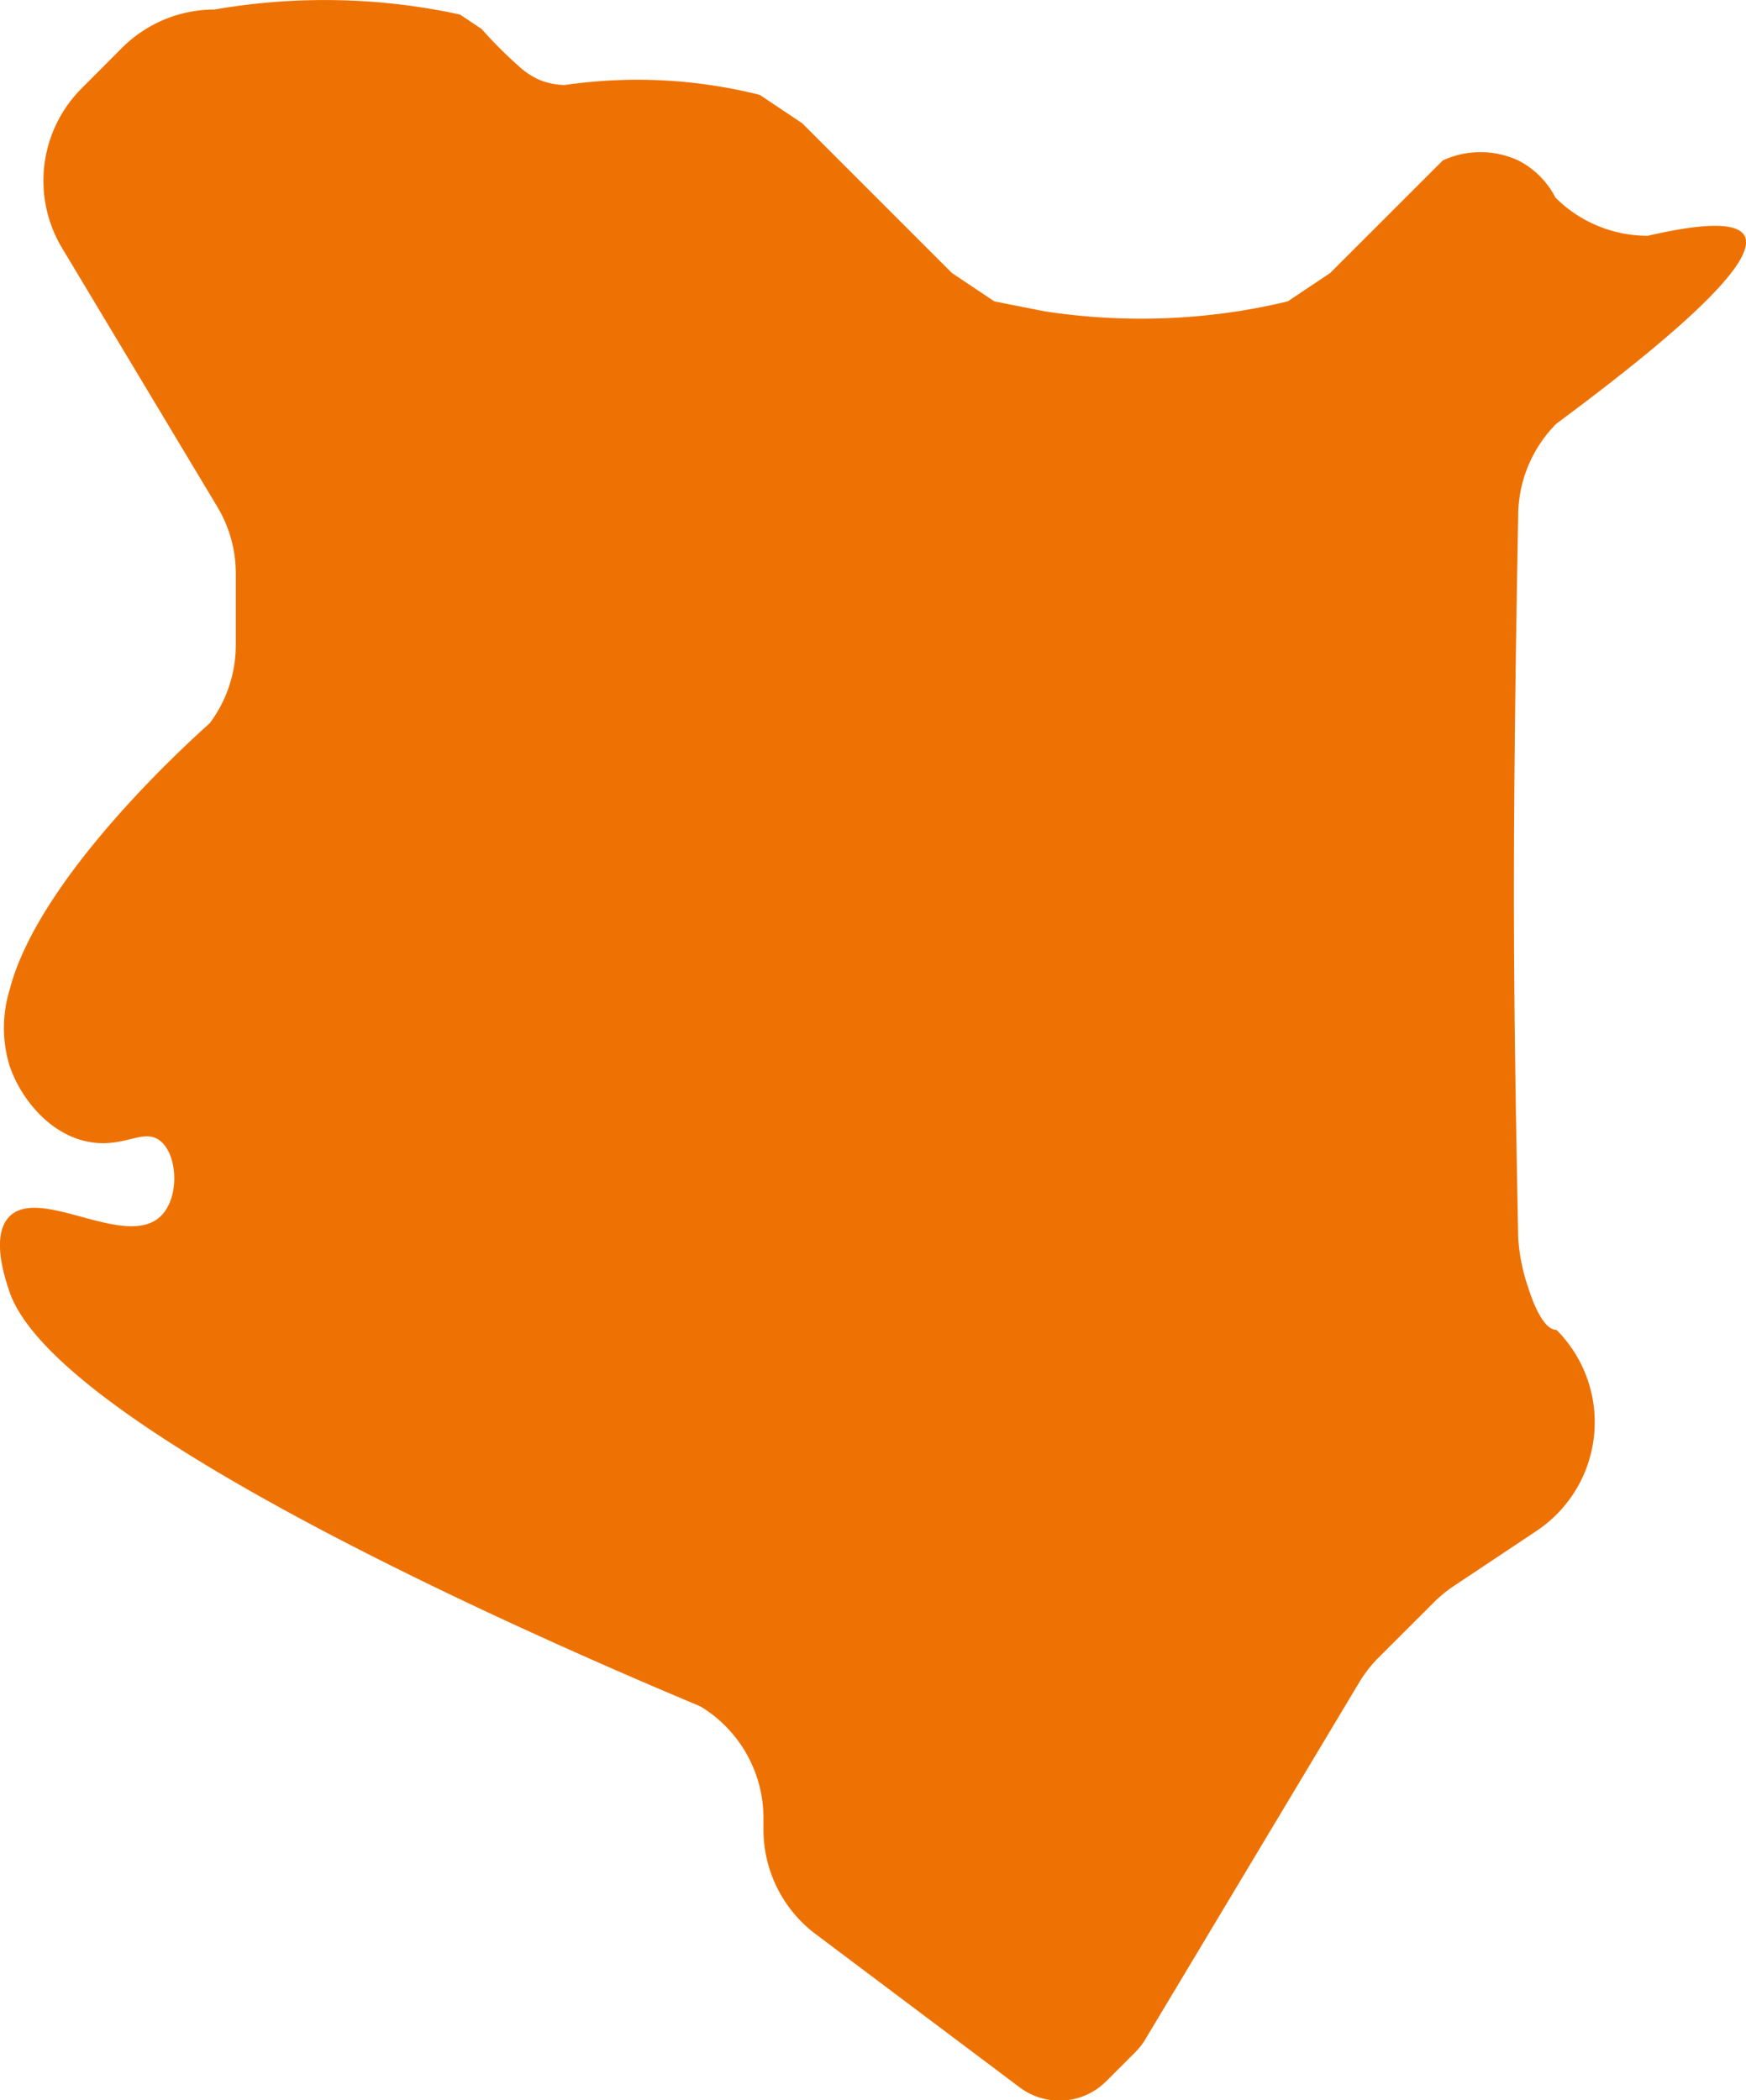 <svg id="Calque_1" data-name="Calque 1" xmlns="http://www.w3.org/2000/svg" viewBox="0 0 194.14 233.55"><defs><style>.cls-1{fill:#ee7203;}</style></defs><title>head-fiches-pays-ke</title><path id="KE" class="cls-1" d="M171.44,90.3A14.54,14.54,0,0,1,175.7,80Q198.64,63,196.61,59.12q-1.19-2.22-10.77,0a14.51,14.51,0,0,1-10.26-4.25,9.46,9.46,0,0,0-4.14-4.13,10,10,0,0,0-8.38,0L150.53,63.26l-4.71,3.15c-1.75.42-3.61.8-5.55,1.1a70.56,70.56,0,0,1-21.53,0l-5.55-1.1-4.71-3.15L91.82,46.6l-4.71-3.15a55.85,55.85,0,0,0-21.65-1.1,7.64,7.64,0,0,1-2.82-.56,8.32,8.32,0,0,1-2.4-1.6,46.72,46.72,0,0,1-4.06-4.07l-2.4-1.6c-.92-.2-1.86-.39-2.82-.56a71.44,71.44,0,0,0-24.48,0,14.55,14.55,0,0,0-10.27,4.25l-4.5,4.51A14.54,14.54,0,0,0,9.52,60.46L26.78,89.23a14.42,14.42,0,0,1,2.07,7.47v7.91a14.54,14.54,0,0,1-2.9,8.71C23.37,115.63,6.85,130.61,3.69,143a14.4,14.4,0,0,0,0,8.39c1.14,3.41,4.16,7.39,8.39,8.39s6.45-1.57,8.39,0,2.16,6.34,0,8.38c-3.91,3.69-13.37-3.42-16.78,0-2.14,2.15-.47,7,0,8.39C9,192.1,65.39,216.3,80.52,222.65a14.52,14.52,0,0,1,7,12.45v1.29A14.55,14.55,0,0,0,93.37,248L116,265a7.36,7.36,0,0,0,9.64-.68l3.22-3.22a7.56,7.56,0,0,0,1.11-1.42L153.75,220a14.43,14.43,0,0,1,2.18-2.8l6.11-6.1a14.75,14.75,0,0,1,2.21-1.82l9.23-6.15a14.52,14.52,0,0,0,2.22-22.35h0c-1.61,0-2.82-3.69-3.15-4.71a21.23,21.23,0,0,1-1.11-5.55C170.94,143.92,170.69,130.61,171.44,90.3Z" transform="translate(-2.63 -32.9)"/></svg>